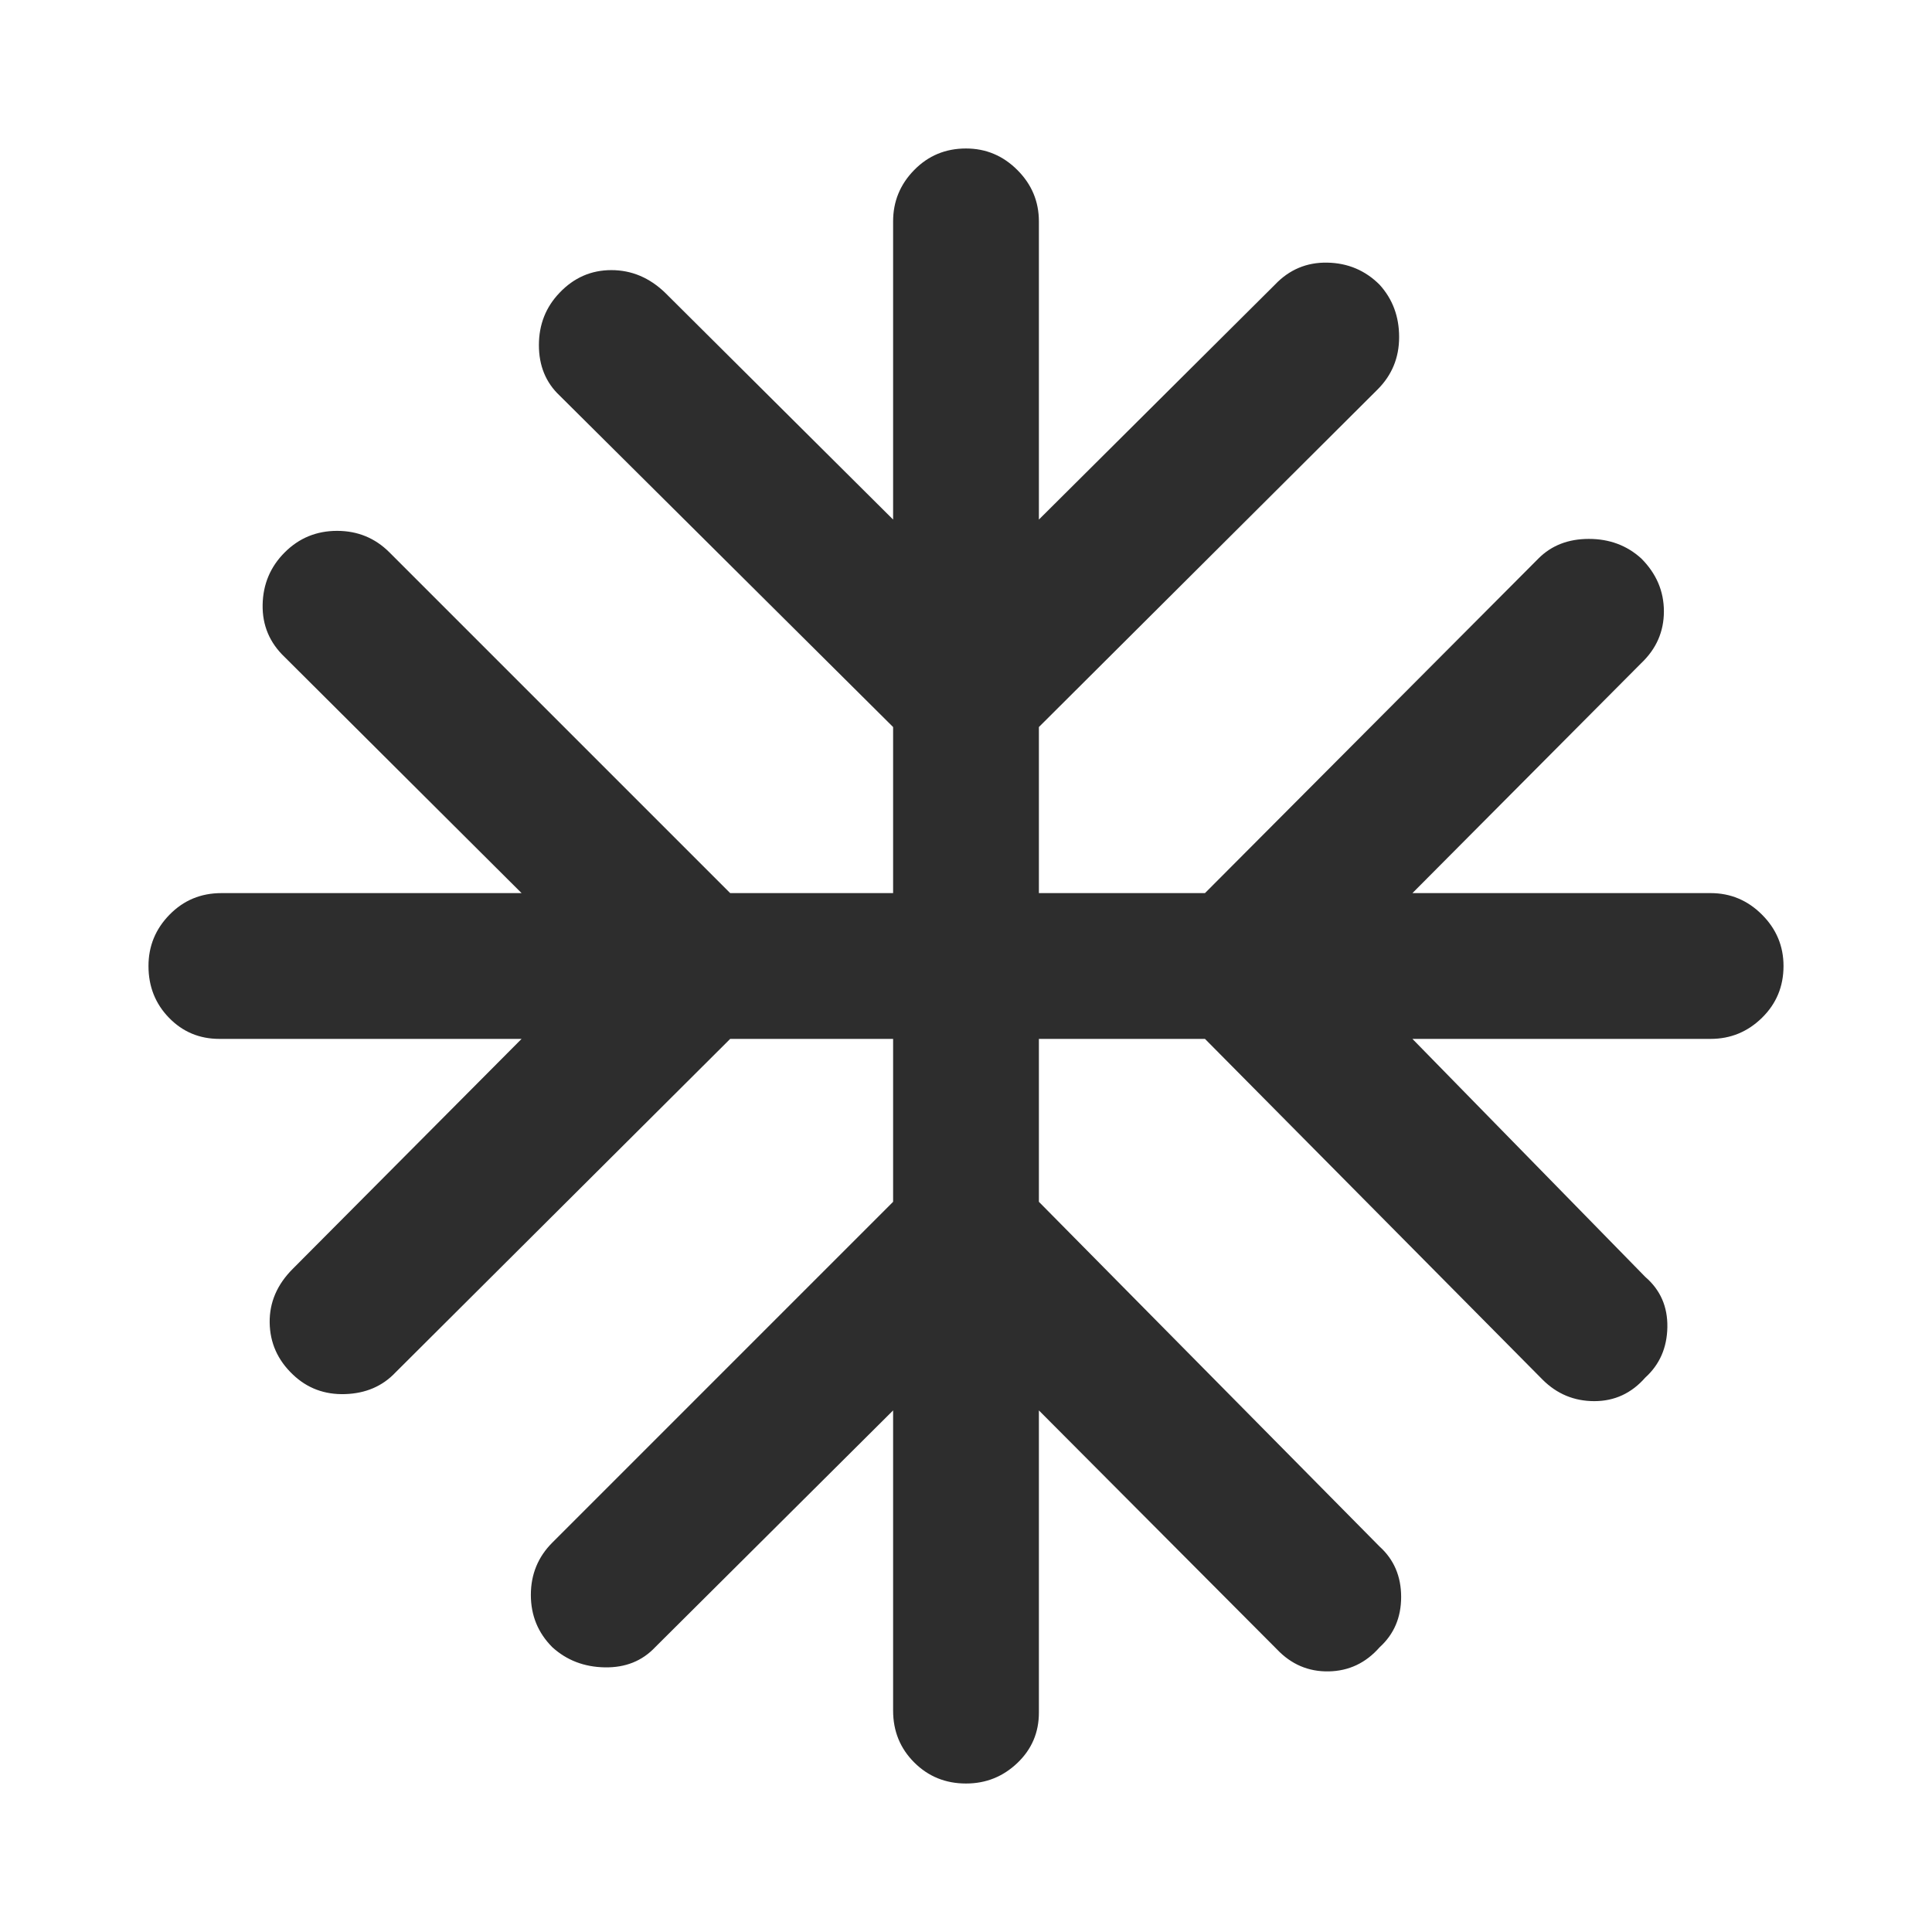<svg xmlns="http://www.w3.org/2000/svg" height="48px" viewBox="0 -960 960 960" width="48px" fill="#2d2d2d"><path d="M443.78-259.17 325.52-141.48q-9.69 10.26-25.02 9.98-15.33-.28-26.02-9.98-10.7-10.69-10.7-26.02t10.7-26.02l169.3-169.31v-80.95h-80.95L196.52-278.04q-9.69 10.26-25.02 10.76t-26.02-9.76q-11.26-10.7-11.48-25.74-.22-15.05 11.48-26.74l113.69-114.26H109q-14.83 0-25.02-10.48-10.2-10.48-10.2-25.74 0-14.83 10.48-25.52 10.48-10.7 25.74-10.7h149.17L141.48-633.48q-11.26-10.69-10.98-26.02.28-15.33 10.98-26.02 10.69-10.7 26.02-10.7t26.02 10.7l169.31 169.3h80.95v-82.52L278.04-763.48q-10.26-9.69-10.26-25.02t10.26-26.02q10.7-11.26 25.74-11.26 15.05 0 26.74 11.26l113.26 112.69V-850q0-14.83 10.48-25.52 10.48-10.7 25.74-10.7 14.83 0 25.52 10.7 10.7 10.69 10.7 25.52v148.17l117.26-116.69q10.69-11.26 26.02-10.98 15.33.28 26.02 10.98 9.7 10.69 9.7 26.02t-10.7 26.02l-168.3 167.74v82.52h82.52l165.74-166.3q9.69-9.7 25.02-9.7t26.02 9.7q11.26 11.26 11.26 26.3 0 15.05-11.26 25.74L701.83-516.22H850q14.83 0 25.52 10.7 10.7 10.69 10.7 25.52 0 15.26-10.7 25.74-10.69 10.48-25.52 10.48H701.83l115.69 118.26q11.26 9.69 10.98 25.02-.28 15.33-10.98 25.02-10.26 11.7-25.3 11.7-15.05 0-25.74-10.7l-167.74-169.3h-82.52v80.95l169.3 171.31q10.7 9.69 10.7 25.02t-10.7 25.02q-10.26 11.7-25.3 11.98-15.05.28-25.74-10.98L516.22-259.17V-109q0 14.83-10.7 25.02-10.69 10.2-25.52 10.2-15.26 0-25.74-10.48-10.48-10.48-10.48-25.74v-149.17Z"/></svg>